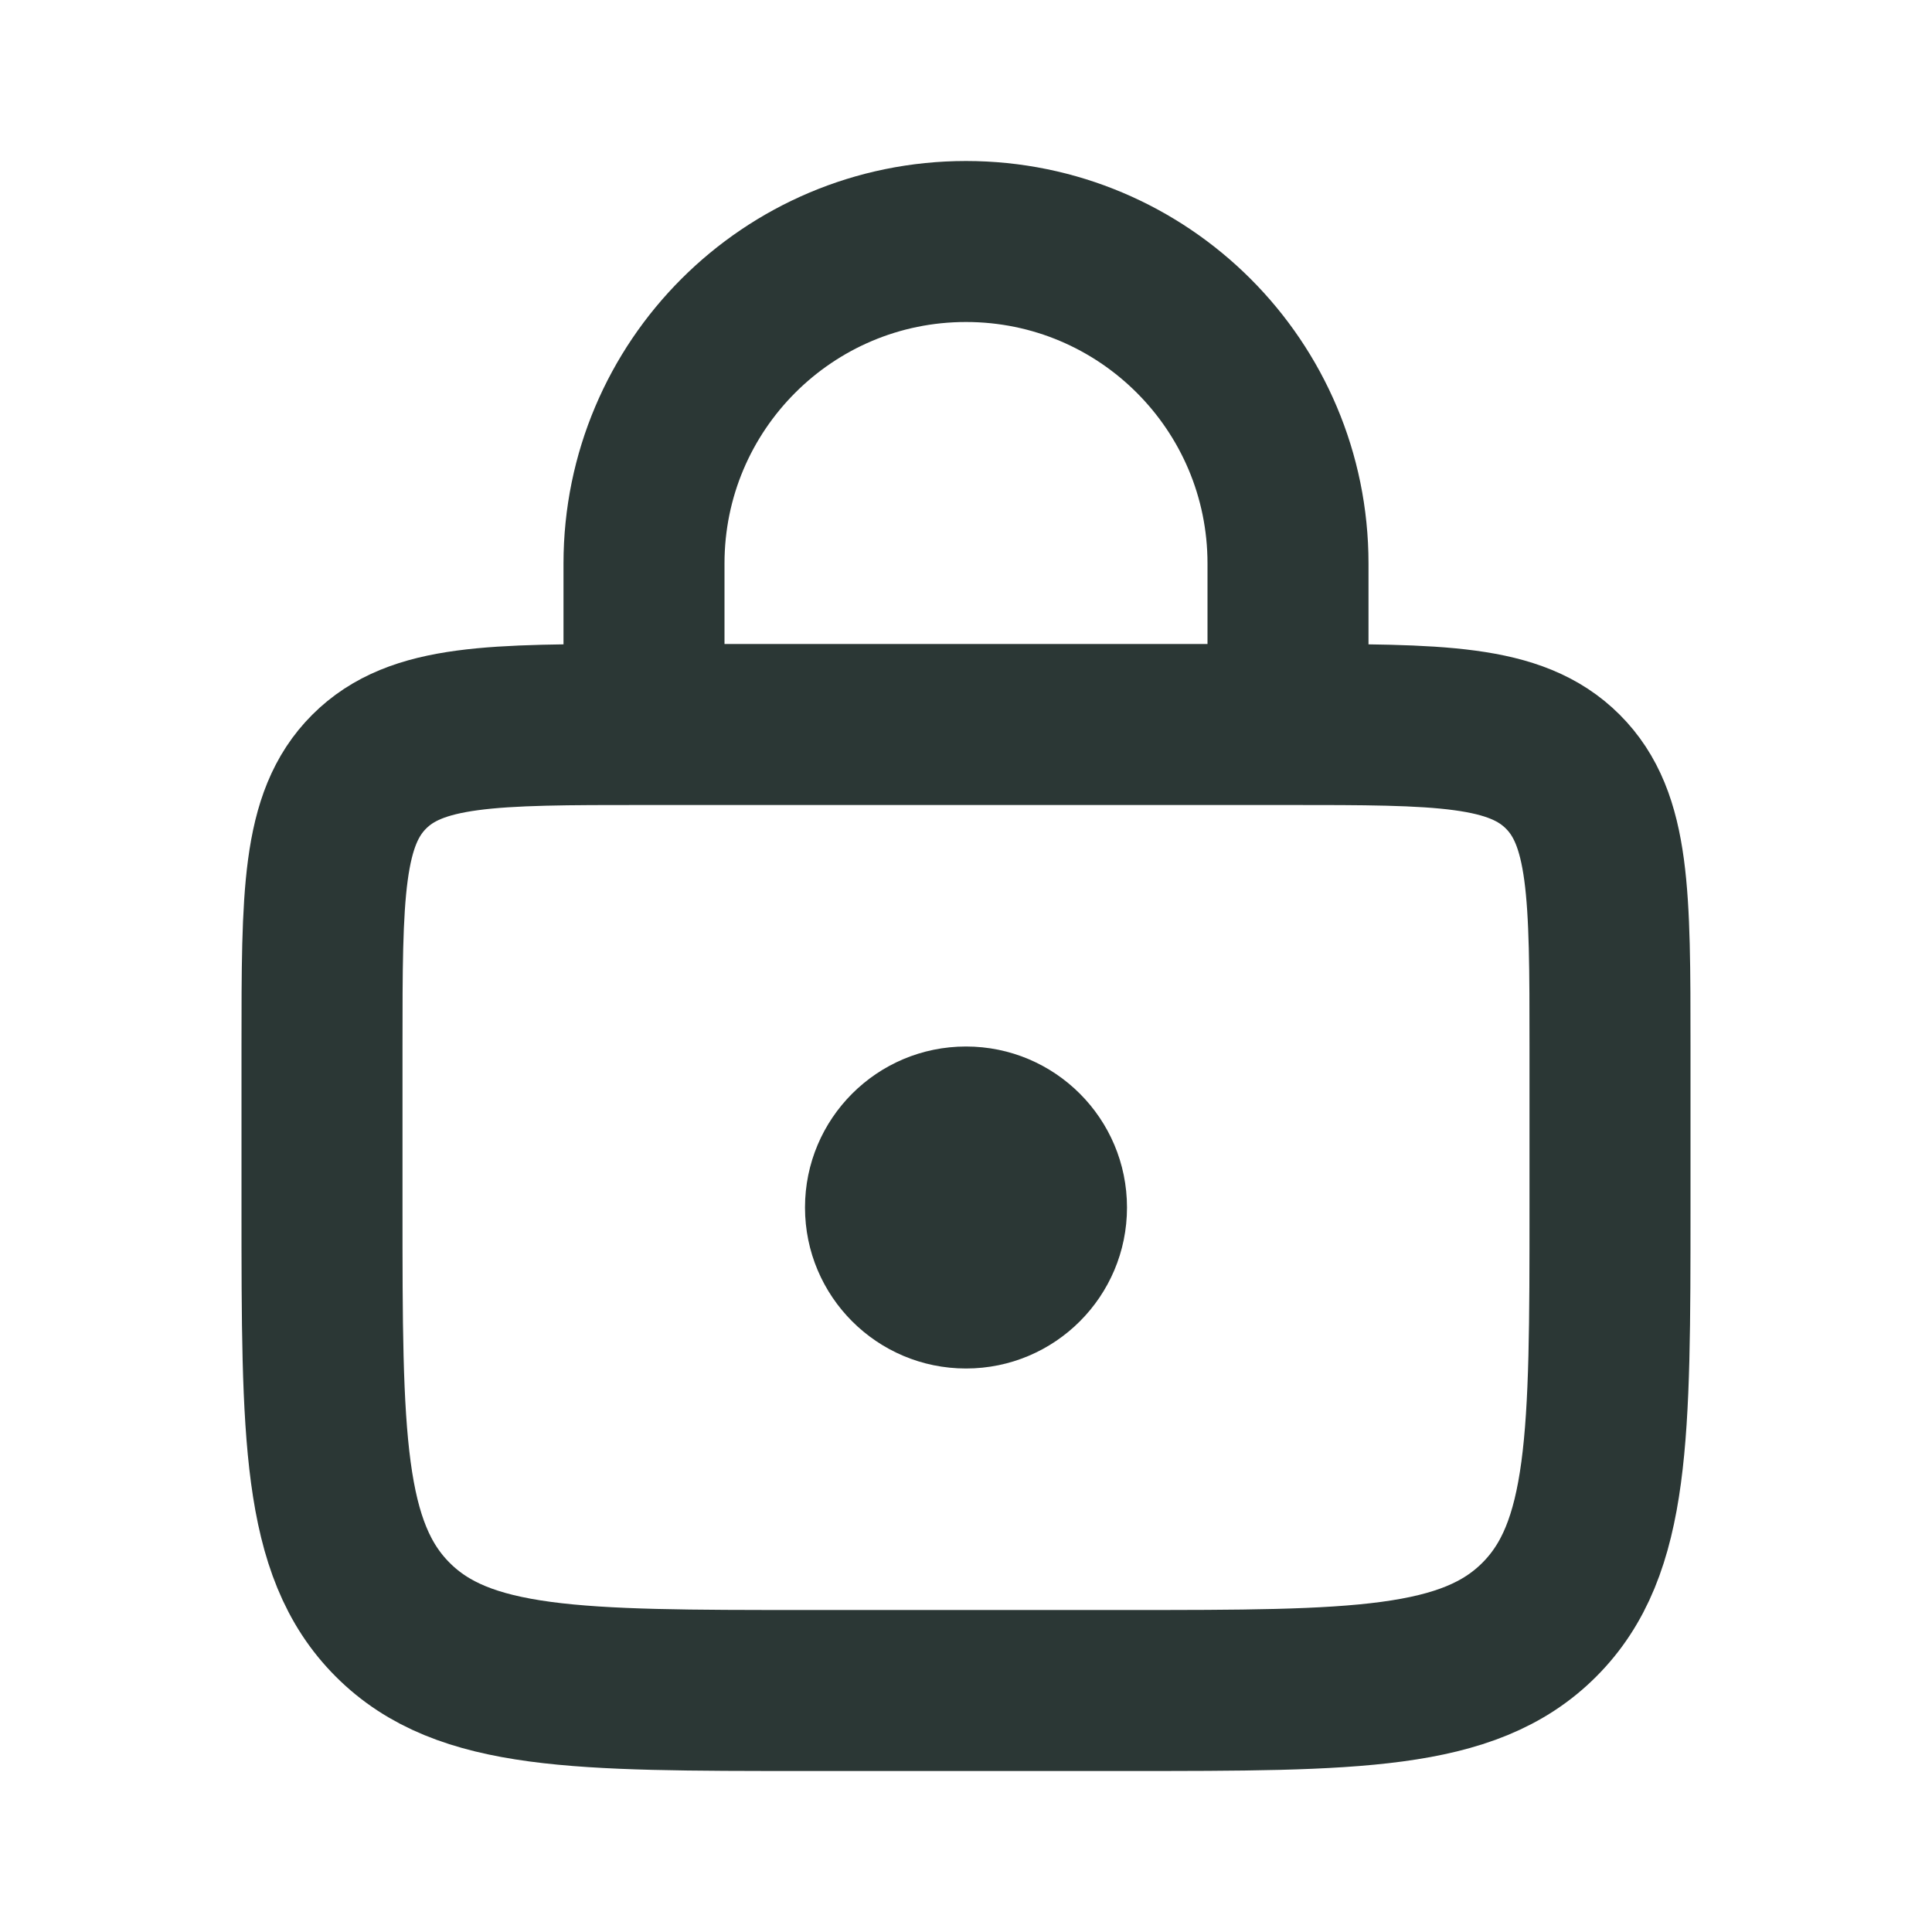 <?xml version="1.0" encoding="UTF-8"?> <svg xmlns="http://www.w3.org/2000/svg" width="24" height="24" viewBox="0 0 24 24" fill="none"><path d="M4 13C4 11.114 4 10.172 4.586 9.586C5.172 9 6.114 9 8 9H16C17.886 9 18.828 9 19.414 9.586C20 10.172 20 11.114 20 13V15C20 17.828 20 19.243 19.121 20.121C18.243 21 16.828 21 14 21H10C7.172 21 5.757 21 4.879 20.121C4 19.243 4 17.828 4 15V13Z" stroke="#2B3735" stroke-width="2"></path><path d="M16 8V7C16 4.791 14.209 3 12 3C9.791 3 8 4.791 8 7V8" stroke="#2B3735" stroke-width="2" stroke-linecap="round"></path><circle cx="12" cy="15" r="2" fill="#2B3735"></circle></svg> 